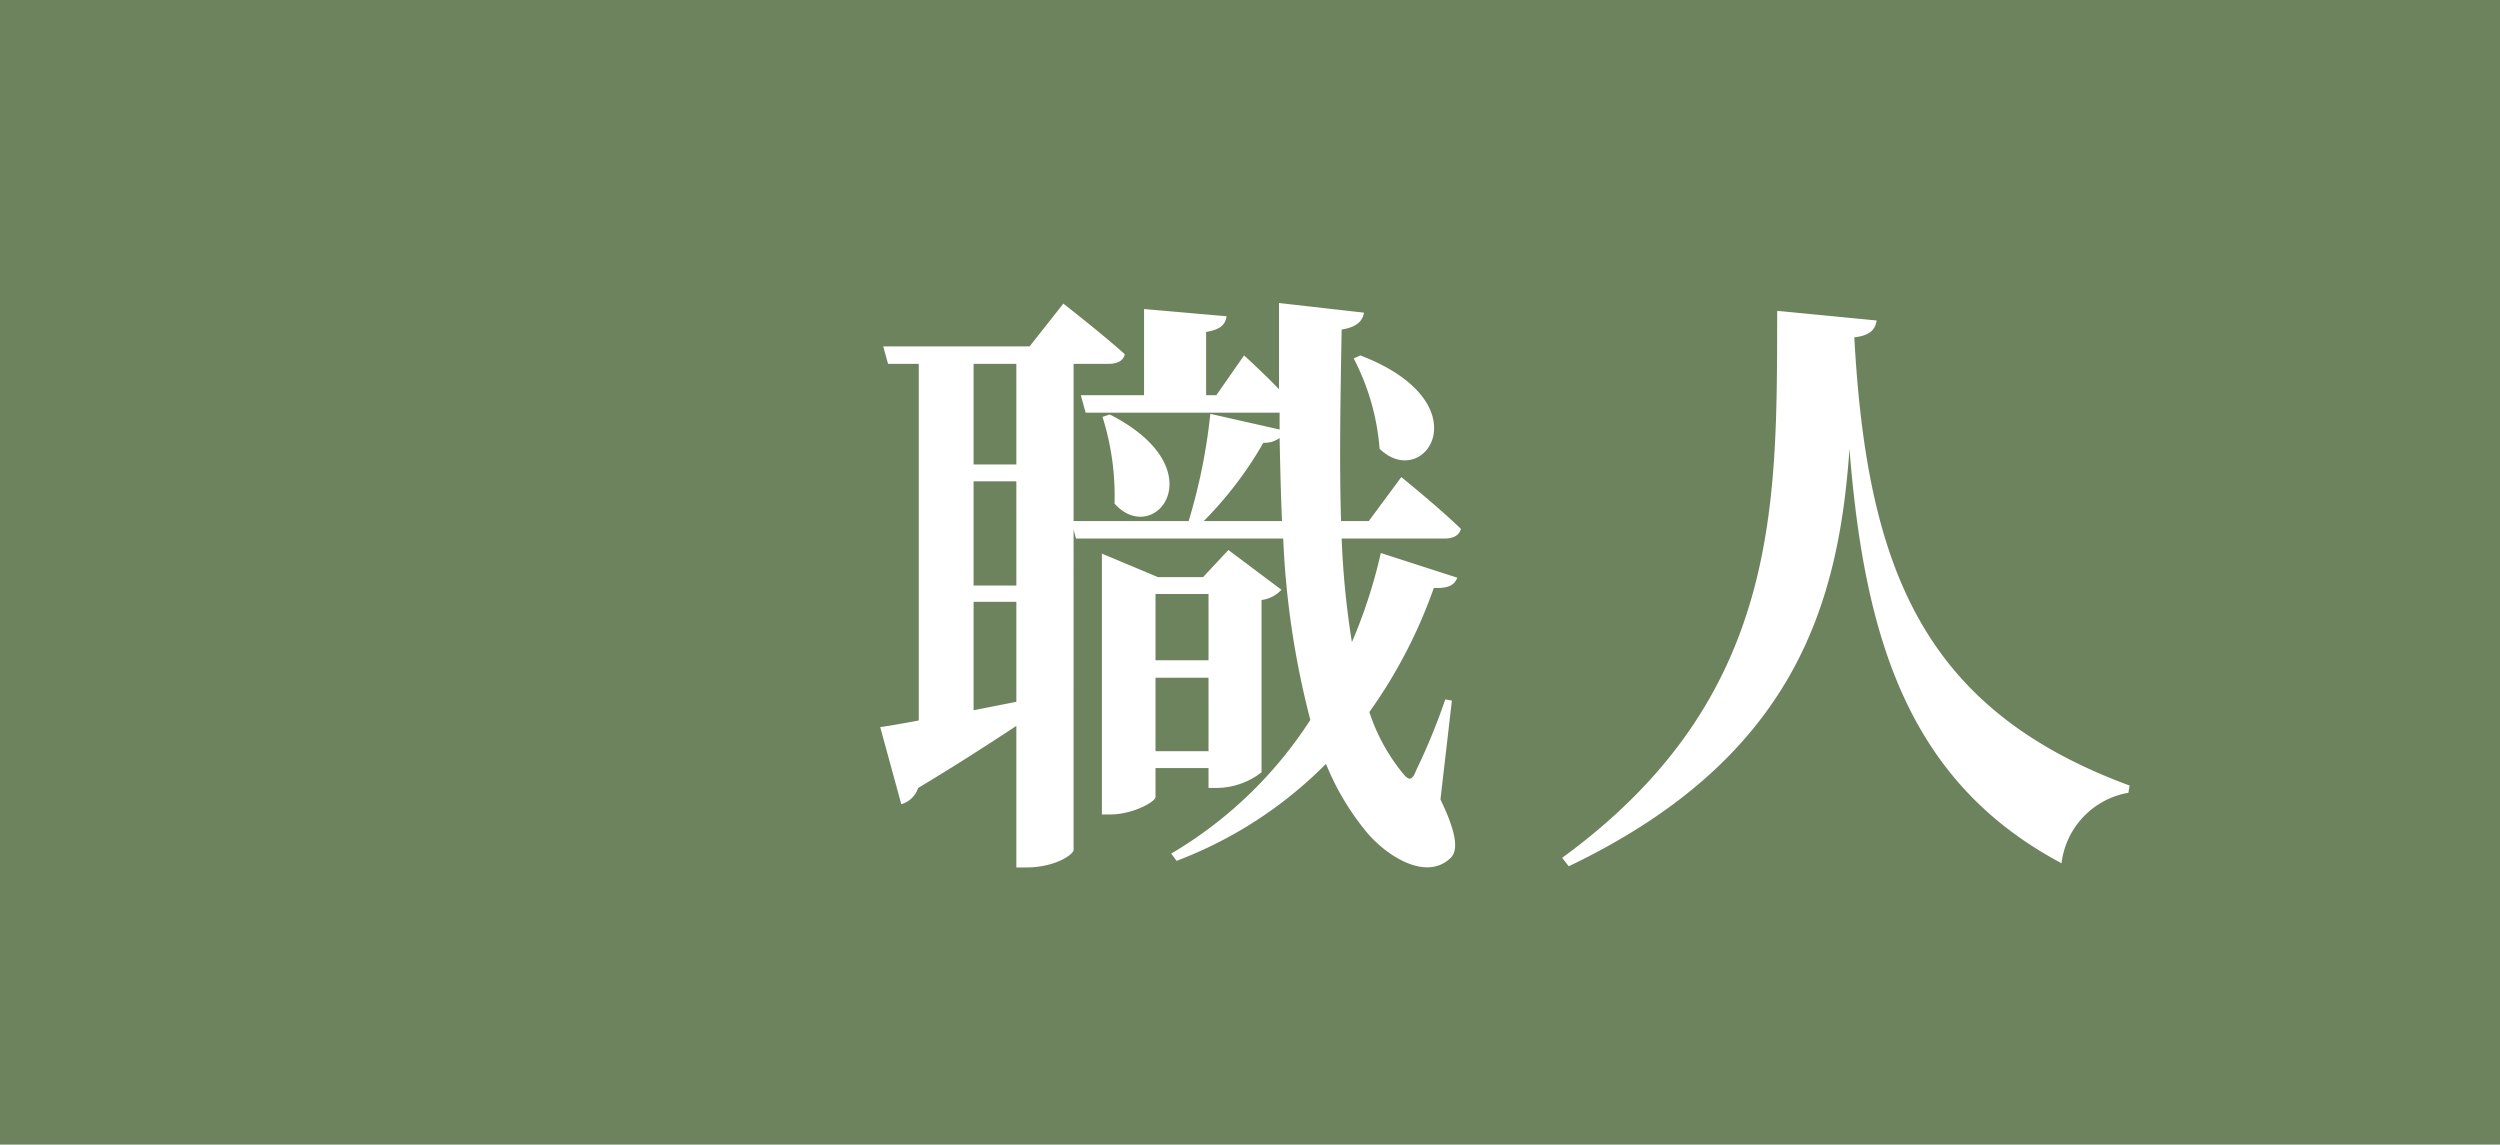 <svg id="コンポーネント_32_1" data-name="コンポーネント 32 – 1" xmlns="http://www.w3.org/2000/svg" width="83" height="38" viewBox="0 0 83 38">
  <rect id="長方形_182" data-name="長方形 182" width="83" height="38" fill="#6d835d"/>
  <path id="パス_13743" data-name="パス 13743" d="M16.14-15.1a7.8,7.8,0,0,1,.86,3c1.48,1.44,3.48-1.52-.64-3.1ZM11.32-7.28v2.2H9.56v-2.2ZM9.56-2.06V-4.5h1.76v2.44Zm1.76.56v.66h.28a2.452,2.452,0,0,0,1.48-.52V-7.08a1.075,1.075,0,0,0,.66-.34L11.98-8.74l-.84.9H9.64L7.78-8.62V.04h.28c.74,0,1.5-.42,1.5-.58V-1.5Zm-.16-8.2a12.453,12.453,0,0,0,1.98-2.6.828.828,0,0,0,.54-.16c.02.96.04,1.88.08,2.76ZM3.52-3.42v-3.6H4.94V-3.7Zm1.42-11.5v3.34H3.52v-3.34Zm-1.42,3.9H4.94v3.46H3.52Zm15.64,1.9c.28,0,.48-.1.54-.32-.74-.72-1.98-1.72-1.98-1.72L16.64-9.7h-.92c-.06-1.96-.02-4.12.02-6.36.52-.08.7-.3.74-.56l-2.82-.32v2.86c-.54-.56-1.16-1.12-1.16-1.12l-.92,1.32h-.34v-2.1c.5-.08.64-.26.68-.52l-2.74-.24v2.86H7.08l.16.58h6.44v.56l-2.3-.52a19.053,19.053,0,0,1-.72,3.56H6.84v-5.22H8c.28,0,.5-.1.54-.32-.78-.7-2.04-1.68-2.04-1.68L5.38-15.5H.52l.16.58H1.7V-3.08c-.54.1-.98.18-1.28.22L1.12-.3a.836.836,0,0,0,.56-.54c1.3-.78,2.38-1.48,3.26-2.06V1.8h.32c.98,0,1.58-.44,1.58-.58V-9.42l.08.3H13.8a28.516,28.516,0,0,0,.9,6.02,13.857,13.857,0,0,1-4.62,4.44l.18.24a13.933,13.933,0,0,0,4.96-3.22A8.616,8.616,0,0,0,16.58.64c.64.76,1.94,1.62,2.76.86.3-.26.2-.88-.32-1.96l.38-3.28-.22-.04a20.564,20.564,0,0,1-.96,2.34c-.14.36-.24.38-.46.1a6.284,6.284,0,0,1-1.1-2.02A16.534,16.534,0,0,0,18.8-7.48c.5.02.68-.1.78-.34l-2.54-.82a17,17,0,0,1-.96,2.96,28.616,28.616,0,0,1-.34-3.44ZM7.8-13.16a8.727,8.727,0,0,1,.4,2.88c1.32,1.48,3.42-1.14-.16-2.96Zm22.4-3.52c-.02,6.36.18,12.82-7.14,18.16l.22.28c7.52-3.6,8.96-8.72,9.32-13.86.5,6.38,2,11.08,7.04,13.76A2.7,2.7,0,0,1,41.86-.68l.04-.24C35.06-3.44,33.18-8.1,32.76-15.8c.52-.06.7-.26.74-.56Z" transform="translate(28.803 27)" fill="#fff"/>
</svg>
